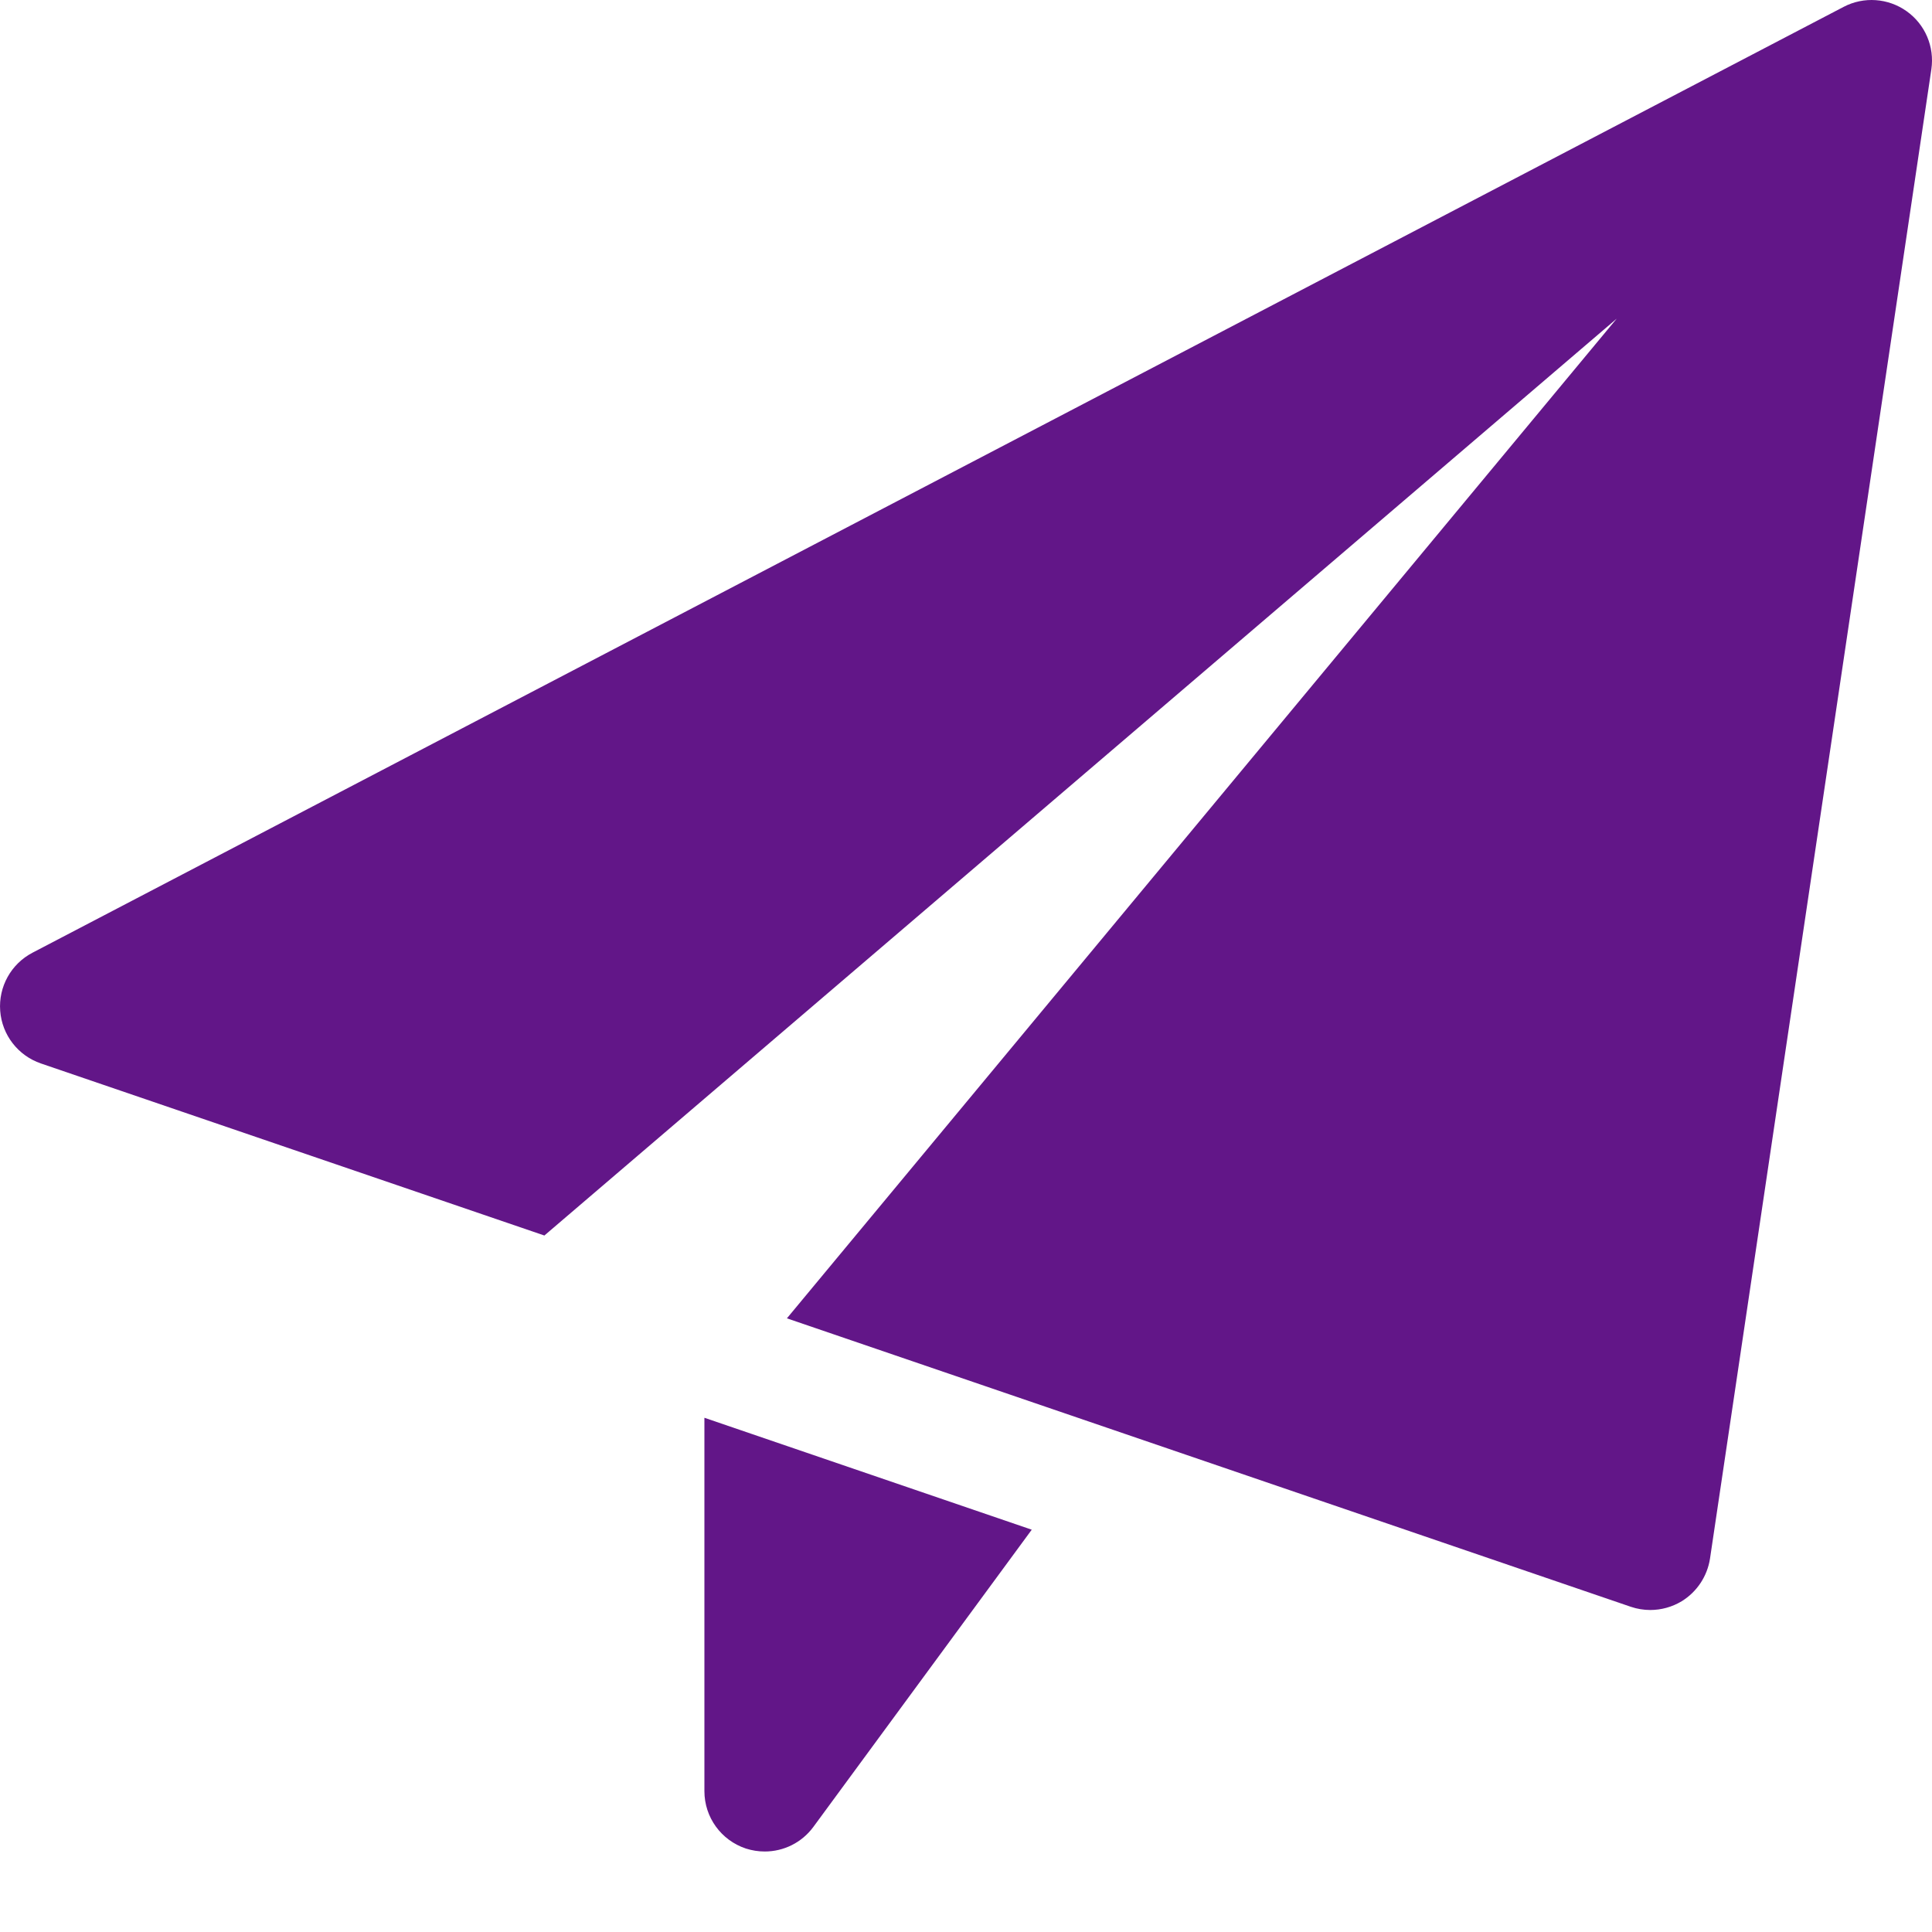 <svg width="30" height="30" viewBox="0 0 30 30" fill="none" xmlns="http://www.w3.org/2000/svg">
<g clip-path="url(#clip0_1563_80)">
<path d="M10.938 22.015V27.813C10.938 28.218 11.197 28.576 11.582 28.704C11.679 28.735 11.777 28.75 11.875 28.75C12.168 28.75 12.45 28.613 12.63 28.368L16.021 23.753L10.938 22.015Z" fill="#621688"/>
<path d="M29.606 0.174C29.319 -0.03 28.941 -0.057 28.629 0.106L0.504 14.794C0.171 14.968 -0.025 15.323 0.003 15.696C0.031 16.071 0.28 16.391 0.634 16.513L8.453 19.185L25.104 4.948L12.219 20.471L25.323 24.95C25.42 24.983 25.523 25 25.625 25C25.795 25 25.964 24.954 26.113 24.864C26.35 24.719 26.511 24.475 26.553 24.201L29.99 1.076C30.041 0.726 29.894 0.379 29.606 0.174Z" fill="#621688"/>
</g>
<defs>
<clipPath id="clip0_1563_80">
<rect width="30" height="30" fill="white"/>
</clipPath>
</defs>
</svg>
